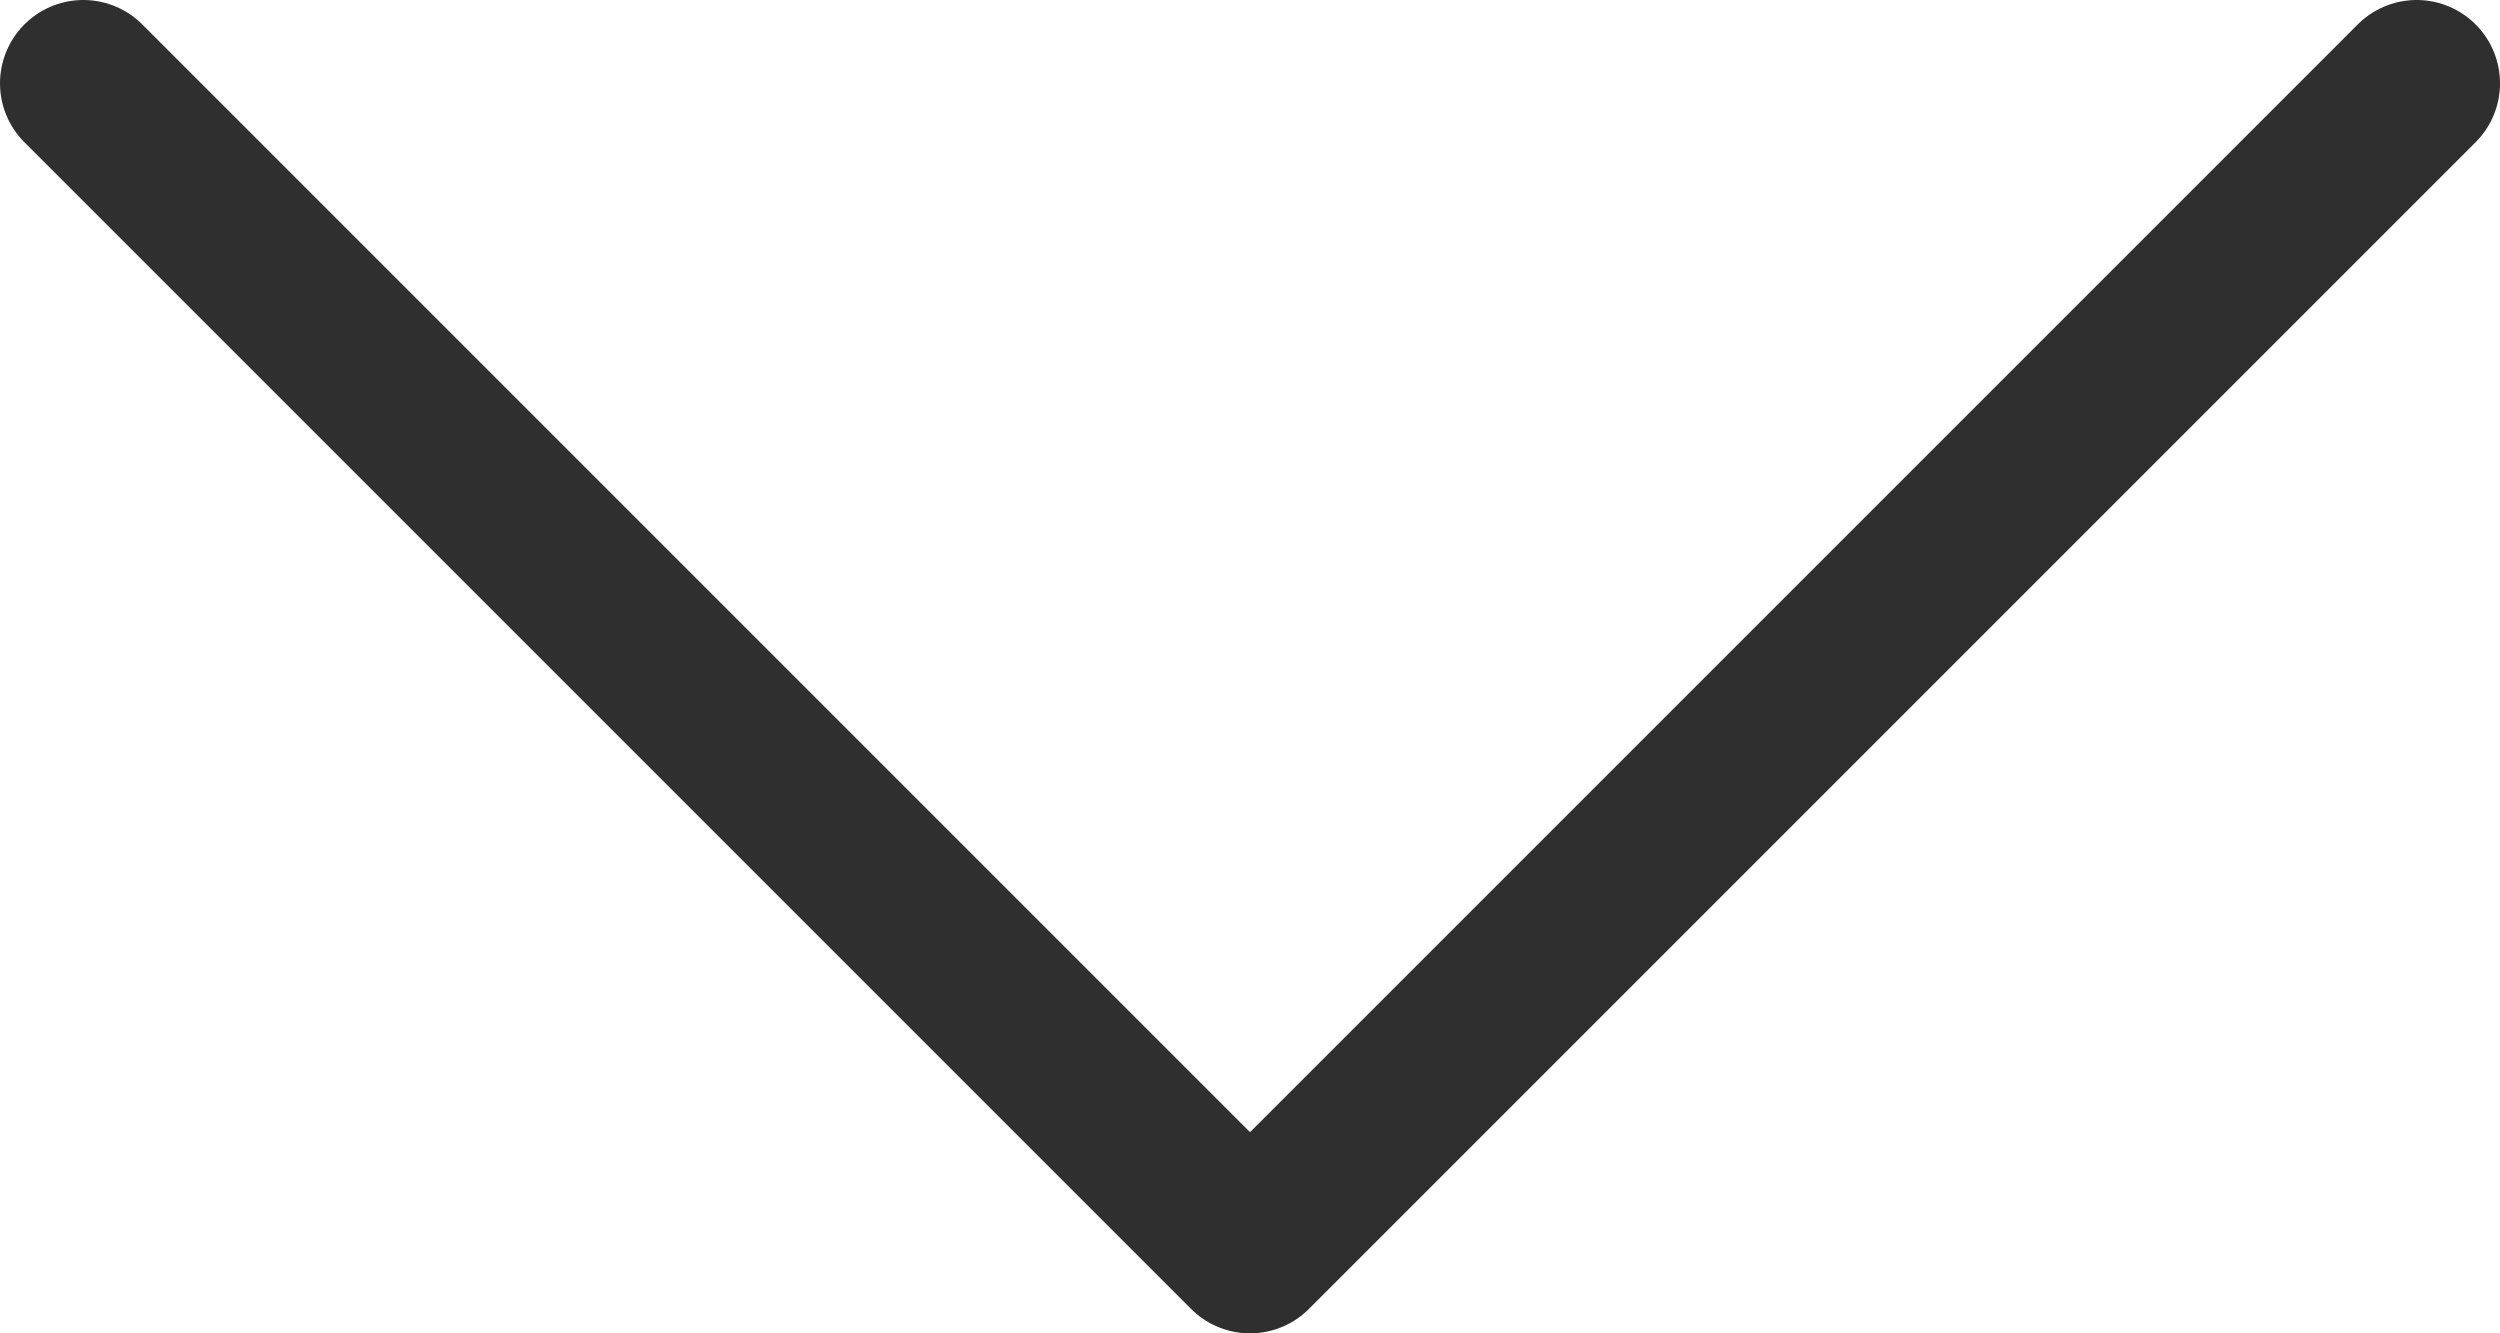 <svg width="30" height="16" viewBox="0 0 30 16" fill="none" xmlns="http://www.w3.org/2000/svg">
<path d="M1 1L15 15L29 1" stroke="#2F2F2F" stroke-width="2" stroke-linecap="round" stroke-linejoin="round"/>
</svg>

